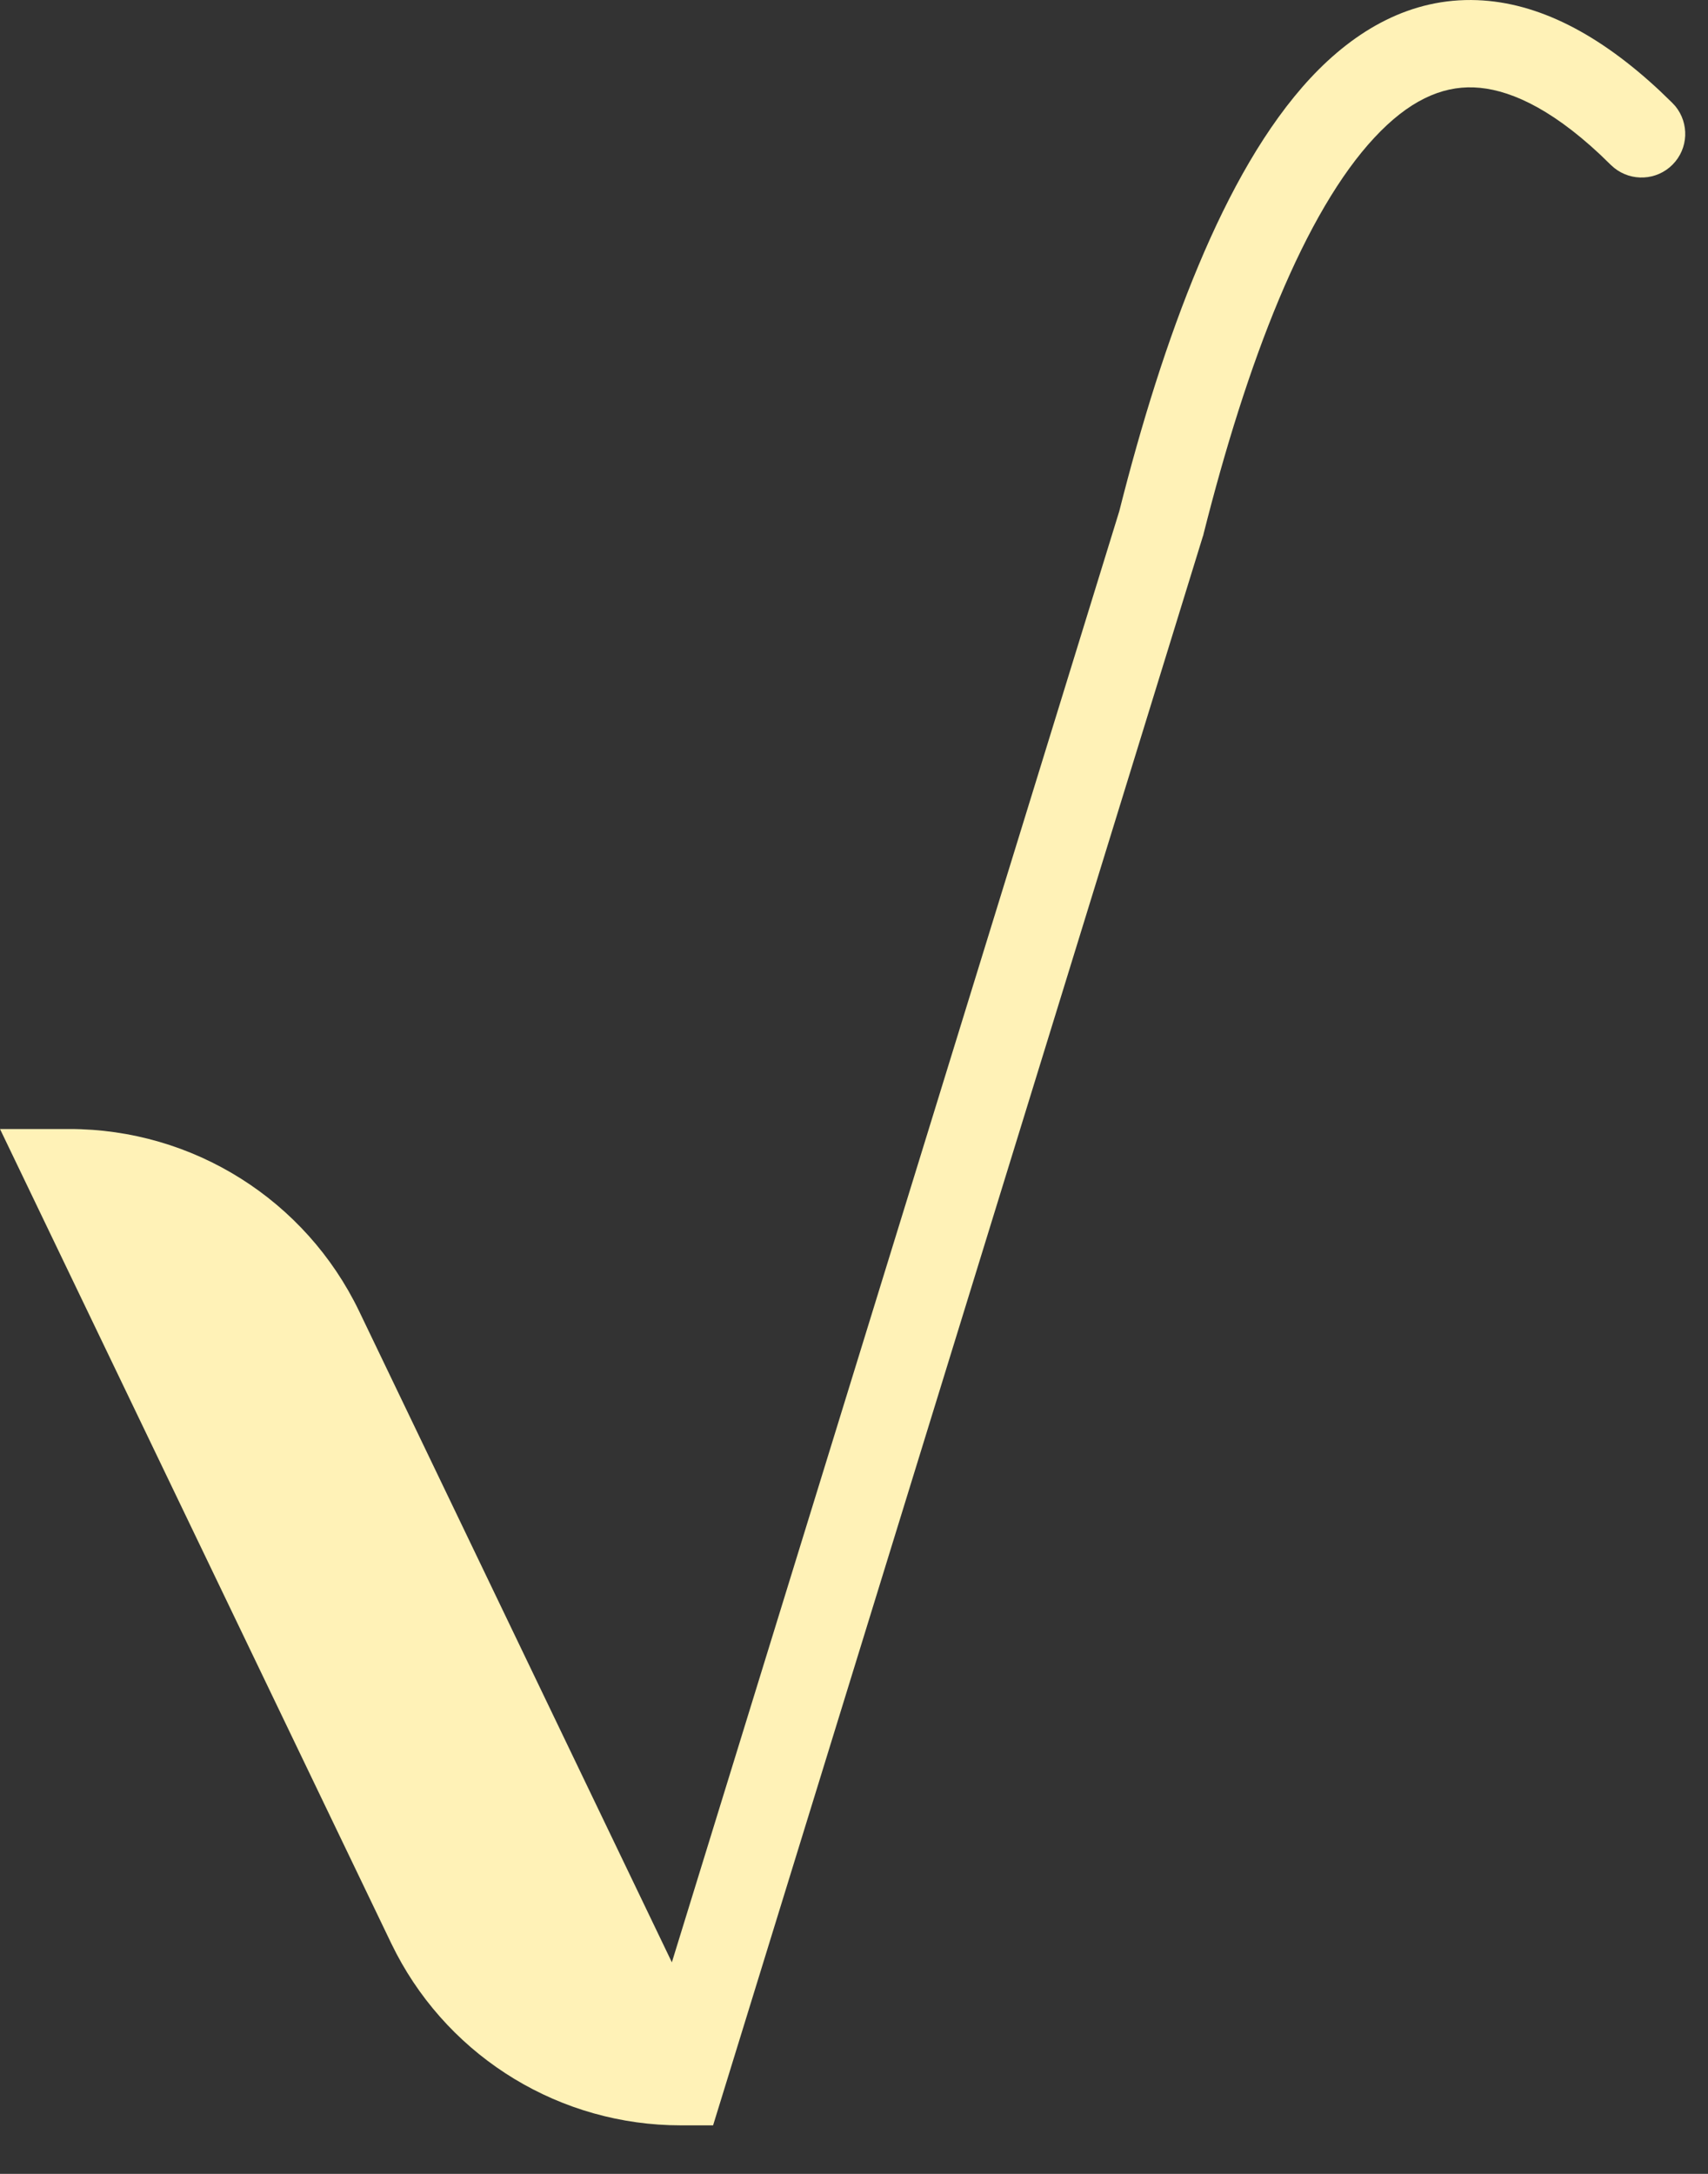 <?xml version="1.0" encoding="utf-8"?>
<svg xmlns="http://www.w3.org/2000/svg" fill="none" height="100%" overflow="visible" preserveAspectRatio="none" style="display: block;" viewBox="0 0 22 28" width="100%">
<rect x="0" y="0" width="22" height="28" fill="#333333" stroke="none"/>
<path d="M19.028 0.002C19.814 0.032 20.598 0.439 21.383 1.173L21.54 1.325L21.579 1.367C21.76 1.588 21.749 1.913 21.544 2.12C21.339 2.327 21.013 2.341 20.791 2.162L20.748 2.124L20.612 1.992C19.939 1.362 19.399 1.142 18.985 1.126C18.561 1.109 18.139 1.304 17.703 1.773C17.261 2.247 16.849 2.959 16.474 3.854C16.102 4.743 15.779 5.781 15.502 6.879L15.499 6.894L15.494 6.907L9.185 27.375H8.769C7.227 27.375 5.818 26.519 5.105 25.161L5.038 25.028L0 14.542H0.894C2.486 14.542 3.936 15.455 4.626 16.889L8.654 25.275L14.417 6.584C14.701 5.459 15.038 4.372 15.437 3.42C15.835 2.468 16.309 1.619 16.879 1.006C17.456 0.387 18.173 -0.031 19.028 0.002Z" fill="#FFF2B7" id="Vector 503 (Stroke)"/>
</svg>
